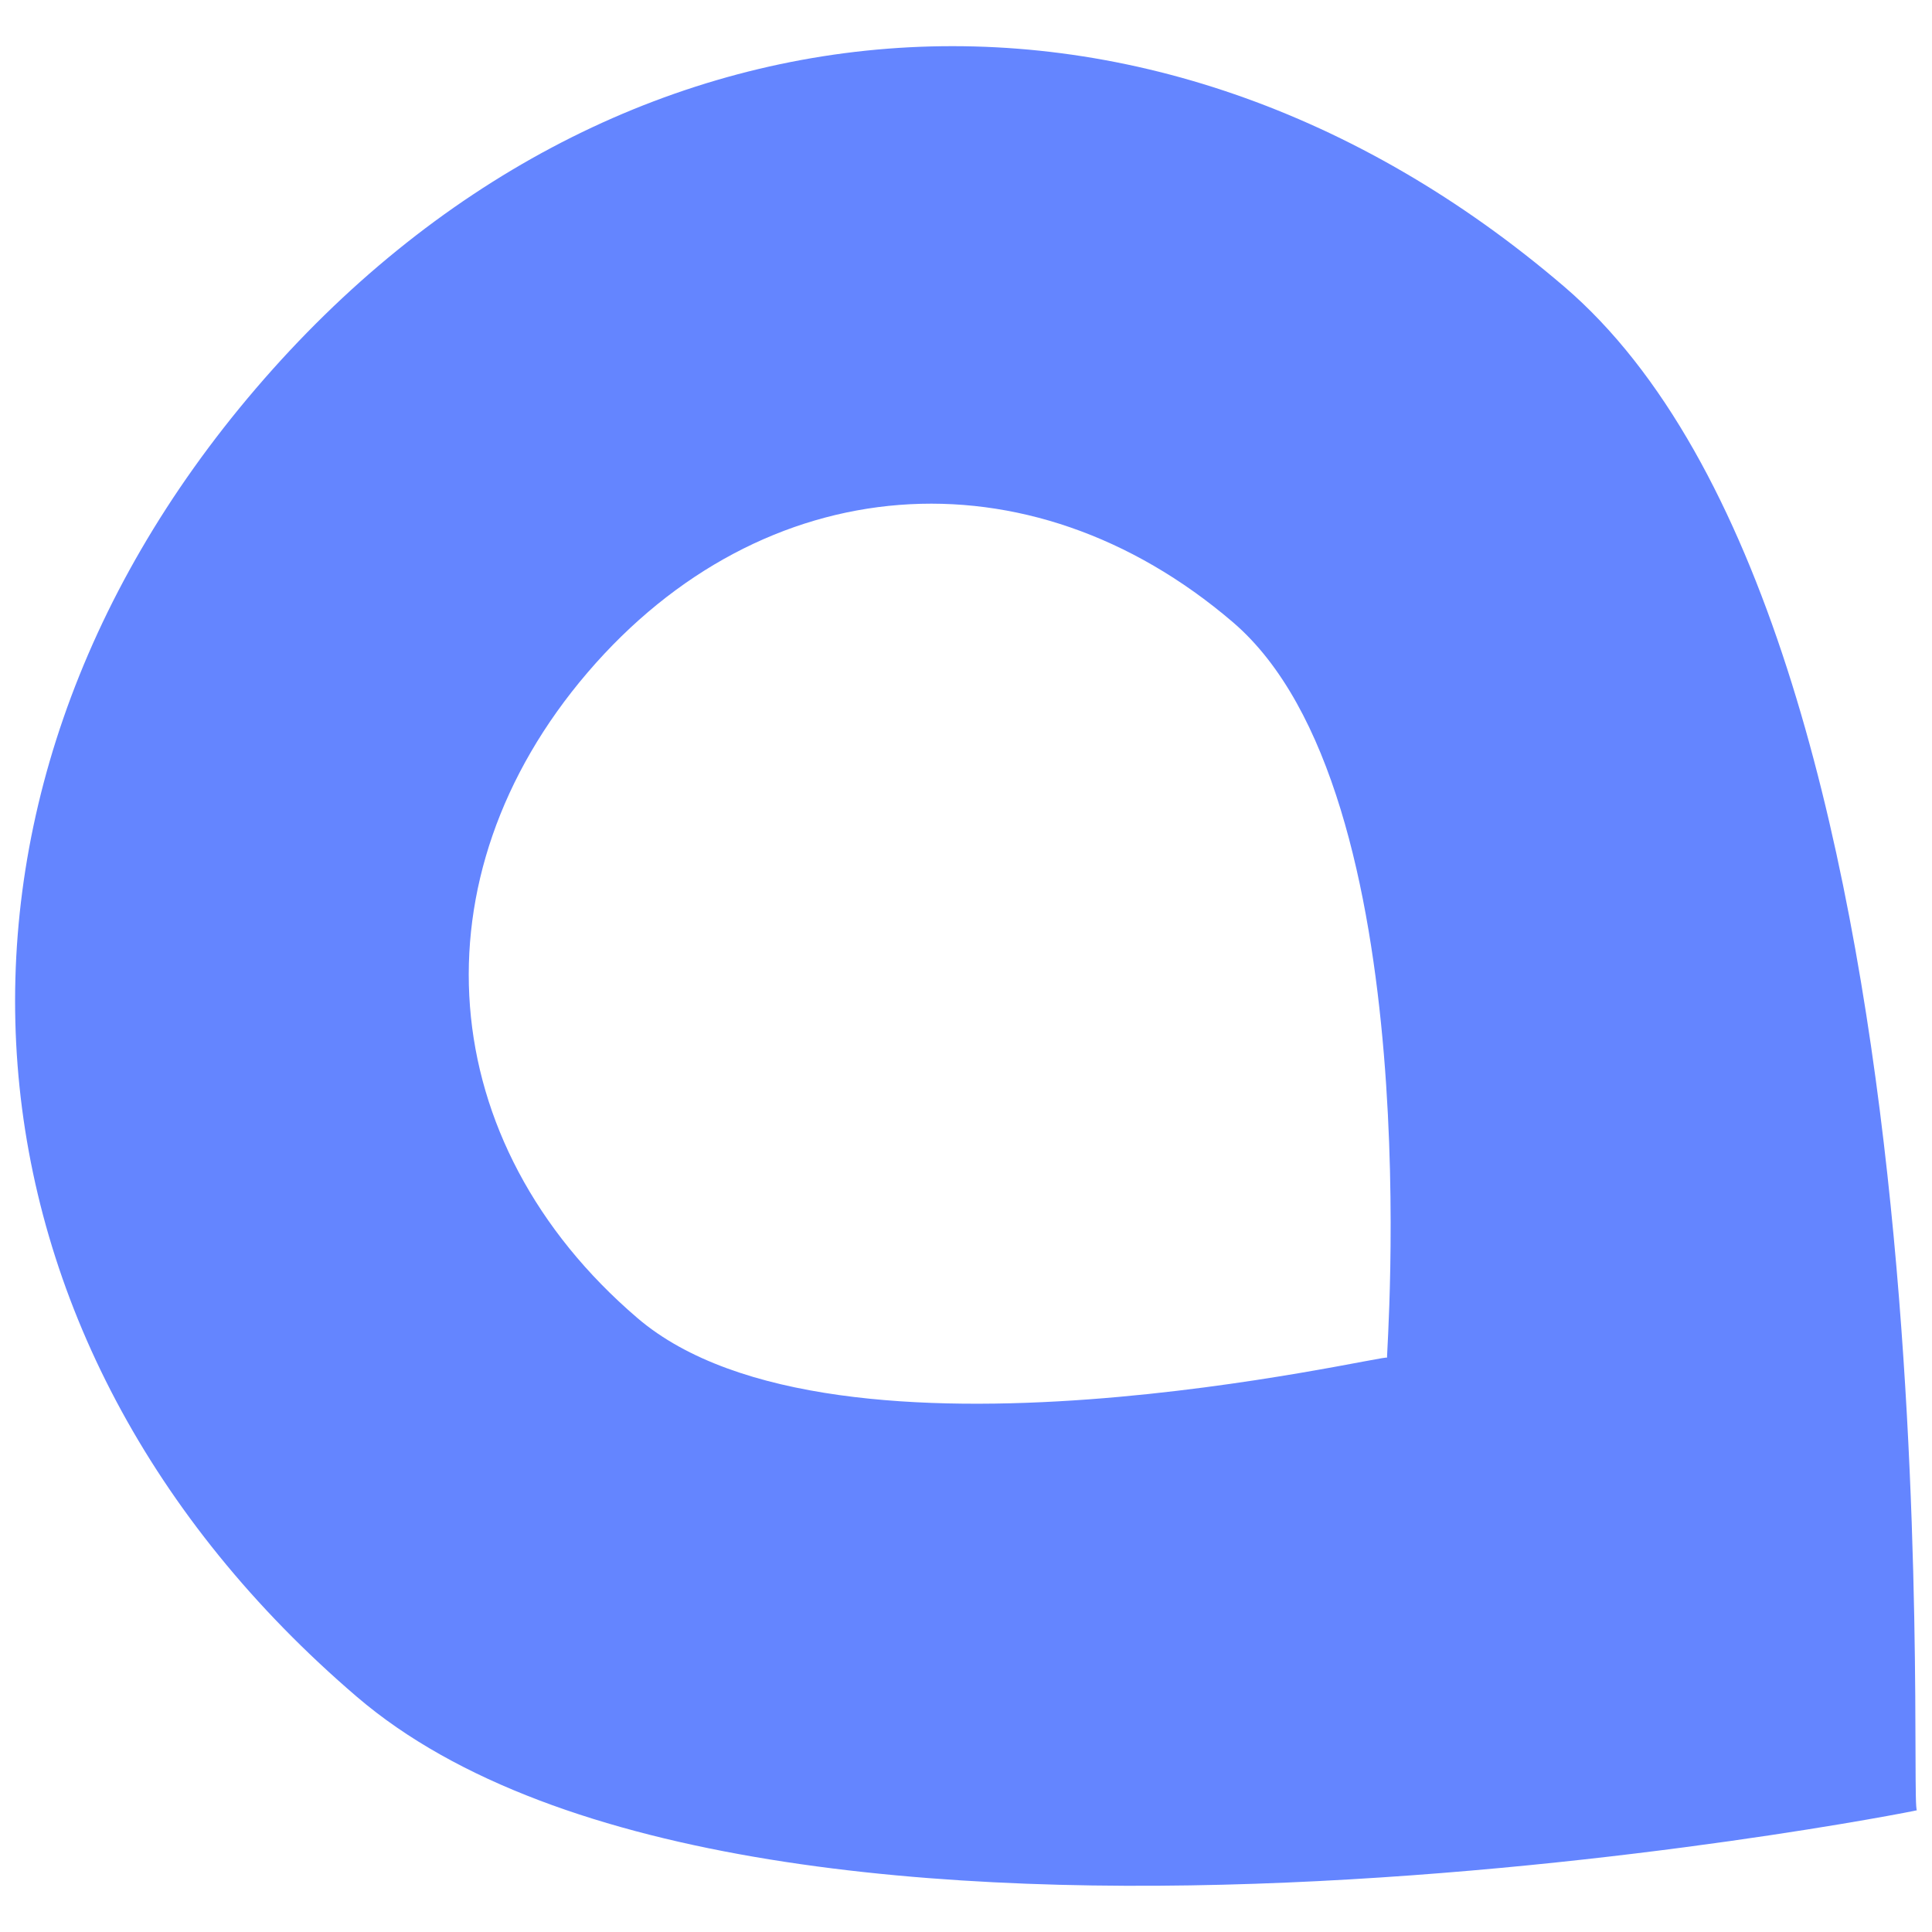 <?xml version="1.0" encoding="UTF-8"?><svg id="Layer_1" xmlns="http://www.w3.org/2000/svg" viewBox="0 0 512 512"><defs><style>.cls-1{fill:#6485ff;}</style></defs><path class="cls-1" d="M414.5,75.93C304.58-18.15,161.99-7.08,67.8,102.97-26.39,213.03-15.32,355.61,94.6,449.69c106.2,90.9,413.18,30.3,413.4,30.05-2.44-2.09,12.7-312.91-93.5-403.81ZM367.59,359.82c1.45-1.56-146.08,34.47-198.67-10.53-54.23-46.41-59.69-116.76-13.22-171.05,46.47-54.29,116.81-59.75,171.04-13.34,52.58,45.01,40.47,195.33,40.85,194.92Z"/></svg>